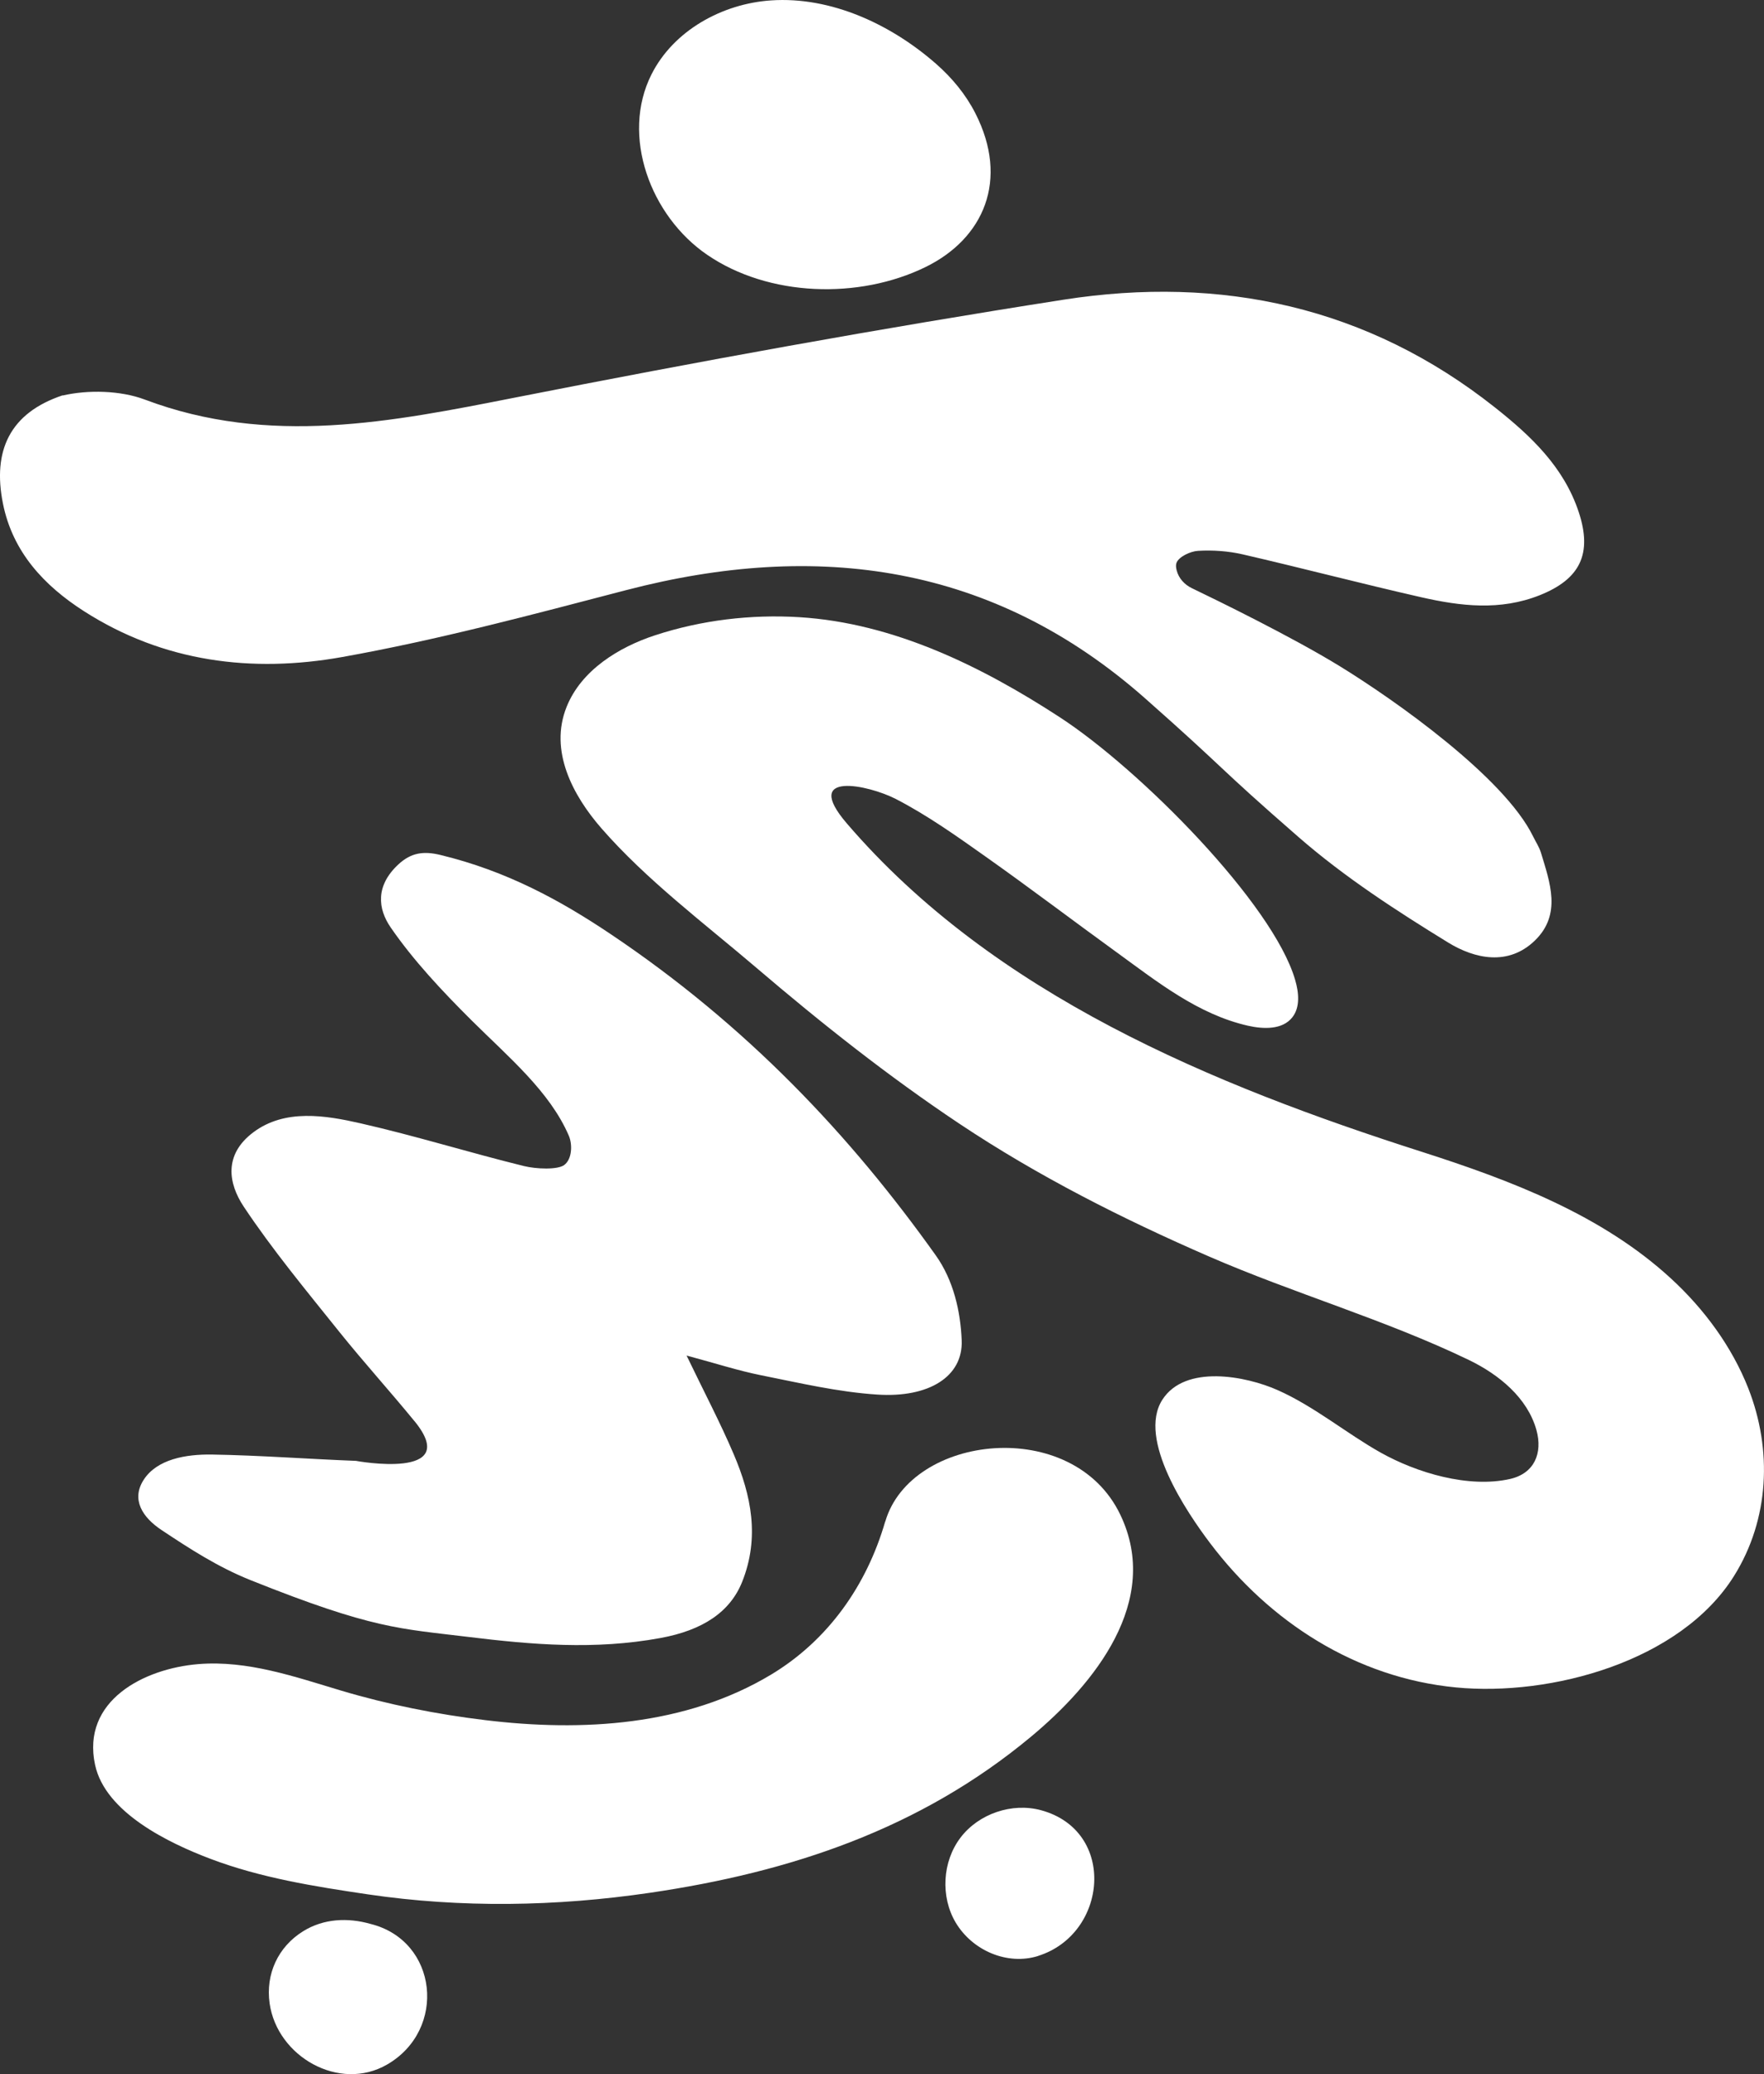 <svg id="_レイヤー_2" data-name="レイヤー 2" xmlns="http://www.w3.org/2000/svg" viewBox="0 0 260.32 306.05"><rect x="0" y="0" width="260.32" height="306.05" fill="#333333" stroke="none"/><defs><style>.cls-1{fill:#fff;stroke-width:0}</style></defs><g id="Ebene_1" data-name="Ebene 1"><path class="cls-1" d="M130.64 224.53c3.75-12.92 27.7-15.63 34.69-1.02 6.1 12.74-3.82 24.97-13.19 32.76-16.37 13.62-35.47 19.98-56.27 23.03-13.79 2.02-27.81 2.26-41.61.22-7.83-1.16-15.77-2.42-23.21-5.24-6.1-2.31-15.51-6.81-17.02-13.87-2.03-9.45 7.18-14.2 15.24-14.86 7.27-.59 14.25 1.87 21.11 3.92 6.92 2.06 14.09 3.49 21.26 4.35 14.28 1.73 29.54.86 42.15-6.72 8.43-5.07 14.12-13.19 16.84-22.58M9.25 58.36c3.71-.86 8.52-.76 12.12.6 18.38 6.93 36.39 3.3 54.71-.31 26.87-5.29 53.83-10.21 80.89-14.43 23.22-3.62 44.88 1.02 63.67 15.92 5.25 4.16 10.12 8.73 12.33 15.39 2.06 6.19.21 9.92-5.73 12.29-5.84 2.33-11.68 1.63-17.49.31-8.81-2-17.56-4.3-26.36-6.33-2.14-.49-4.42-.65-6.6-.52-1.14.07-2.84.88-3.17 1.77-.11.28-.09.67.02 1.09.29 1.18 1.16 2.13 2.25 2.65 3.29 1.58 14.7 7.13 21.84 11.52 8.11 4.98 24.24 16.36 28.51 25.1.39.8.9 1.56 1.16 2.4 1.34 4.42 3.07 9.1-.86 12.94-3.95 3.86-8.95 2.71-12.83.33-7.65-4.7-15.3-9.66-22.05-15.54-12.39-10.79-10.36-9.61-22.68-20.5-22.4-19.78-48.35-23.32-76.59-15.96-13.88 3.62-27.79 7.35-41.9 9.87-13.25 2.37-26.34.77-38.09-6.76C6.47 86.39 1.87 81.43.44 74.33c-1.58-7.84 1.02-13.4 8.81-16m127.32-18.92c-9.8 4.79-23.12 4.41-32.22-1.82-8.36-5.72-12.77-17.56-8.21-26.61C99.39 4.52 106.55.55 113.77.06c8.92-.61 17.78 3.58 24.37 9.36 2.35 2.06 4.37 4.5 5.79 7.28 5.04 9.86 1.24 18.51-7.36 22.71m16.62 249.2c10.28-3.22 11.66-18.45.44-21.5-4.28-1.16-9.2.51-11.88 4.04-2.69 3.53-2.98 8.71-.72 12.53 2.46 4.13 7.6 6.36 12.16 4.94m-98.5-4.73c-3.36-.96-6.94-.8-9.96 1.08-3.69 2.29-5.56 6.31-4.94 10.65 1.12 7.85 10.28 13.09 17.33 9.02 8.88-5.13 7.53-18.27-2.43-20.75"/><path class="cls-1" d="M61.18 209.72c-3.57-4.37-7.53-8.74-11.1-13.19-4.89-6.1-9.91-12.16-14.13-18.51-2.24-3.38-2.98-7.62 1.42-10.93 4.68-3.52 10.69-2.51 15.86-1.33 8.17 1.86 16 4.31 24.09 6.3 1.79.44 4.97.58 5.95-.16 1.15-.86 1.23-3 .68-4.3-2.81-6.55-8.93-11.64-14.37-17.05-4.39-4.37-8.62-8.89-11.94-13.72-1.86-2.71-2.28-6.11 1.16-9.29 1.9-1.76 3.76-1.97 6.17-1.39 9.86 2.38 17.78 6.75 25.08 11.64 20.24 13.57 35.5 29.83 48.04 47.44 2.62 3.68 3.66 8.27 3.83 12.56.21 5.34-4.85 8.49-12.45 7.99-5.84-.38-11.48-1.72-17.1-2.84-3.45-.69-6.72-1.76-11.05-2.92 2.6 5.4 4.99 9.94 6.97 14.59 2.58 6.05 3.85 12.26 1.23 18.81-1.77 4.42-5.78 7.13-12.05 8.28-9.66 1.78-19.02.98-28.26-.15-10.22-1.25-14.13-1.14-32.26-8.4-4.84-1.94-9.06-4.69-13.12-7.39-2.8-1.86-4.52-4.5-2.61-7.43 1.95-2.99 6.13-3.77 10.13-3.7 7.09.12 14.11.66 21.17.93 0 0 15.8 2.92 8.66-5.85m196.83-4.84c-2.43-6.17-6.51-11.71-11.42-16.22-10.2-9.38-23.56-14.46-36.76-18.69-30.91-9.89-63.19-23.2-84.87-48.47-6.71-7.82 3.24-5.66 7.25-3.59 4.7 2.43 9.03 5.52 13.34 8.57 6.49 4.59 12.81 9.39 19.24 14.05 6.01 4.36 11.97 9.14 19.36 10.83 2.29.52 5.09.62 6.55-1.22 1.2-1.5.97-3.69.43-5.54-3.25-11.21-22.84-31.03-34.8-38.8-11.5-7.48-24.47-13.86-38.35-14.72-7.18-.44-14.46.43-21.31 2.67-5.34 1.75-10.89 5.14-13.06 10.58-2.59 6.47.92 13.06 5.15 17.91 6.65 7.62 15.17 14.01 22.85 20.56 9.59 8.19 19.5 16.04 30 23.04 11.58 7.72 24.04 14.02 36.78 19.56 12.57 5.47 26.05 9.34 38.37 15.28 4.45 2.15 8.66 5.59 9.98 10.35.94 3.4-.3 6.39-3.89 7.21-6.14 1.39-13.78-.91-19.1-3.89-5.07-2.85-9.78-6.81-15.2-9.22-4.65-2.07-13.66-3.85-17.03 1.44-3.7 5.82 3.65 16.63 7.05 21.13 8.8 11.66 21.56 19.88 36.28 21.3 14 1.36 33.15-3.81 41.05-16.45 5.22-8.35 5.67-18.62 2.1-27.69"/></g></svg>